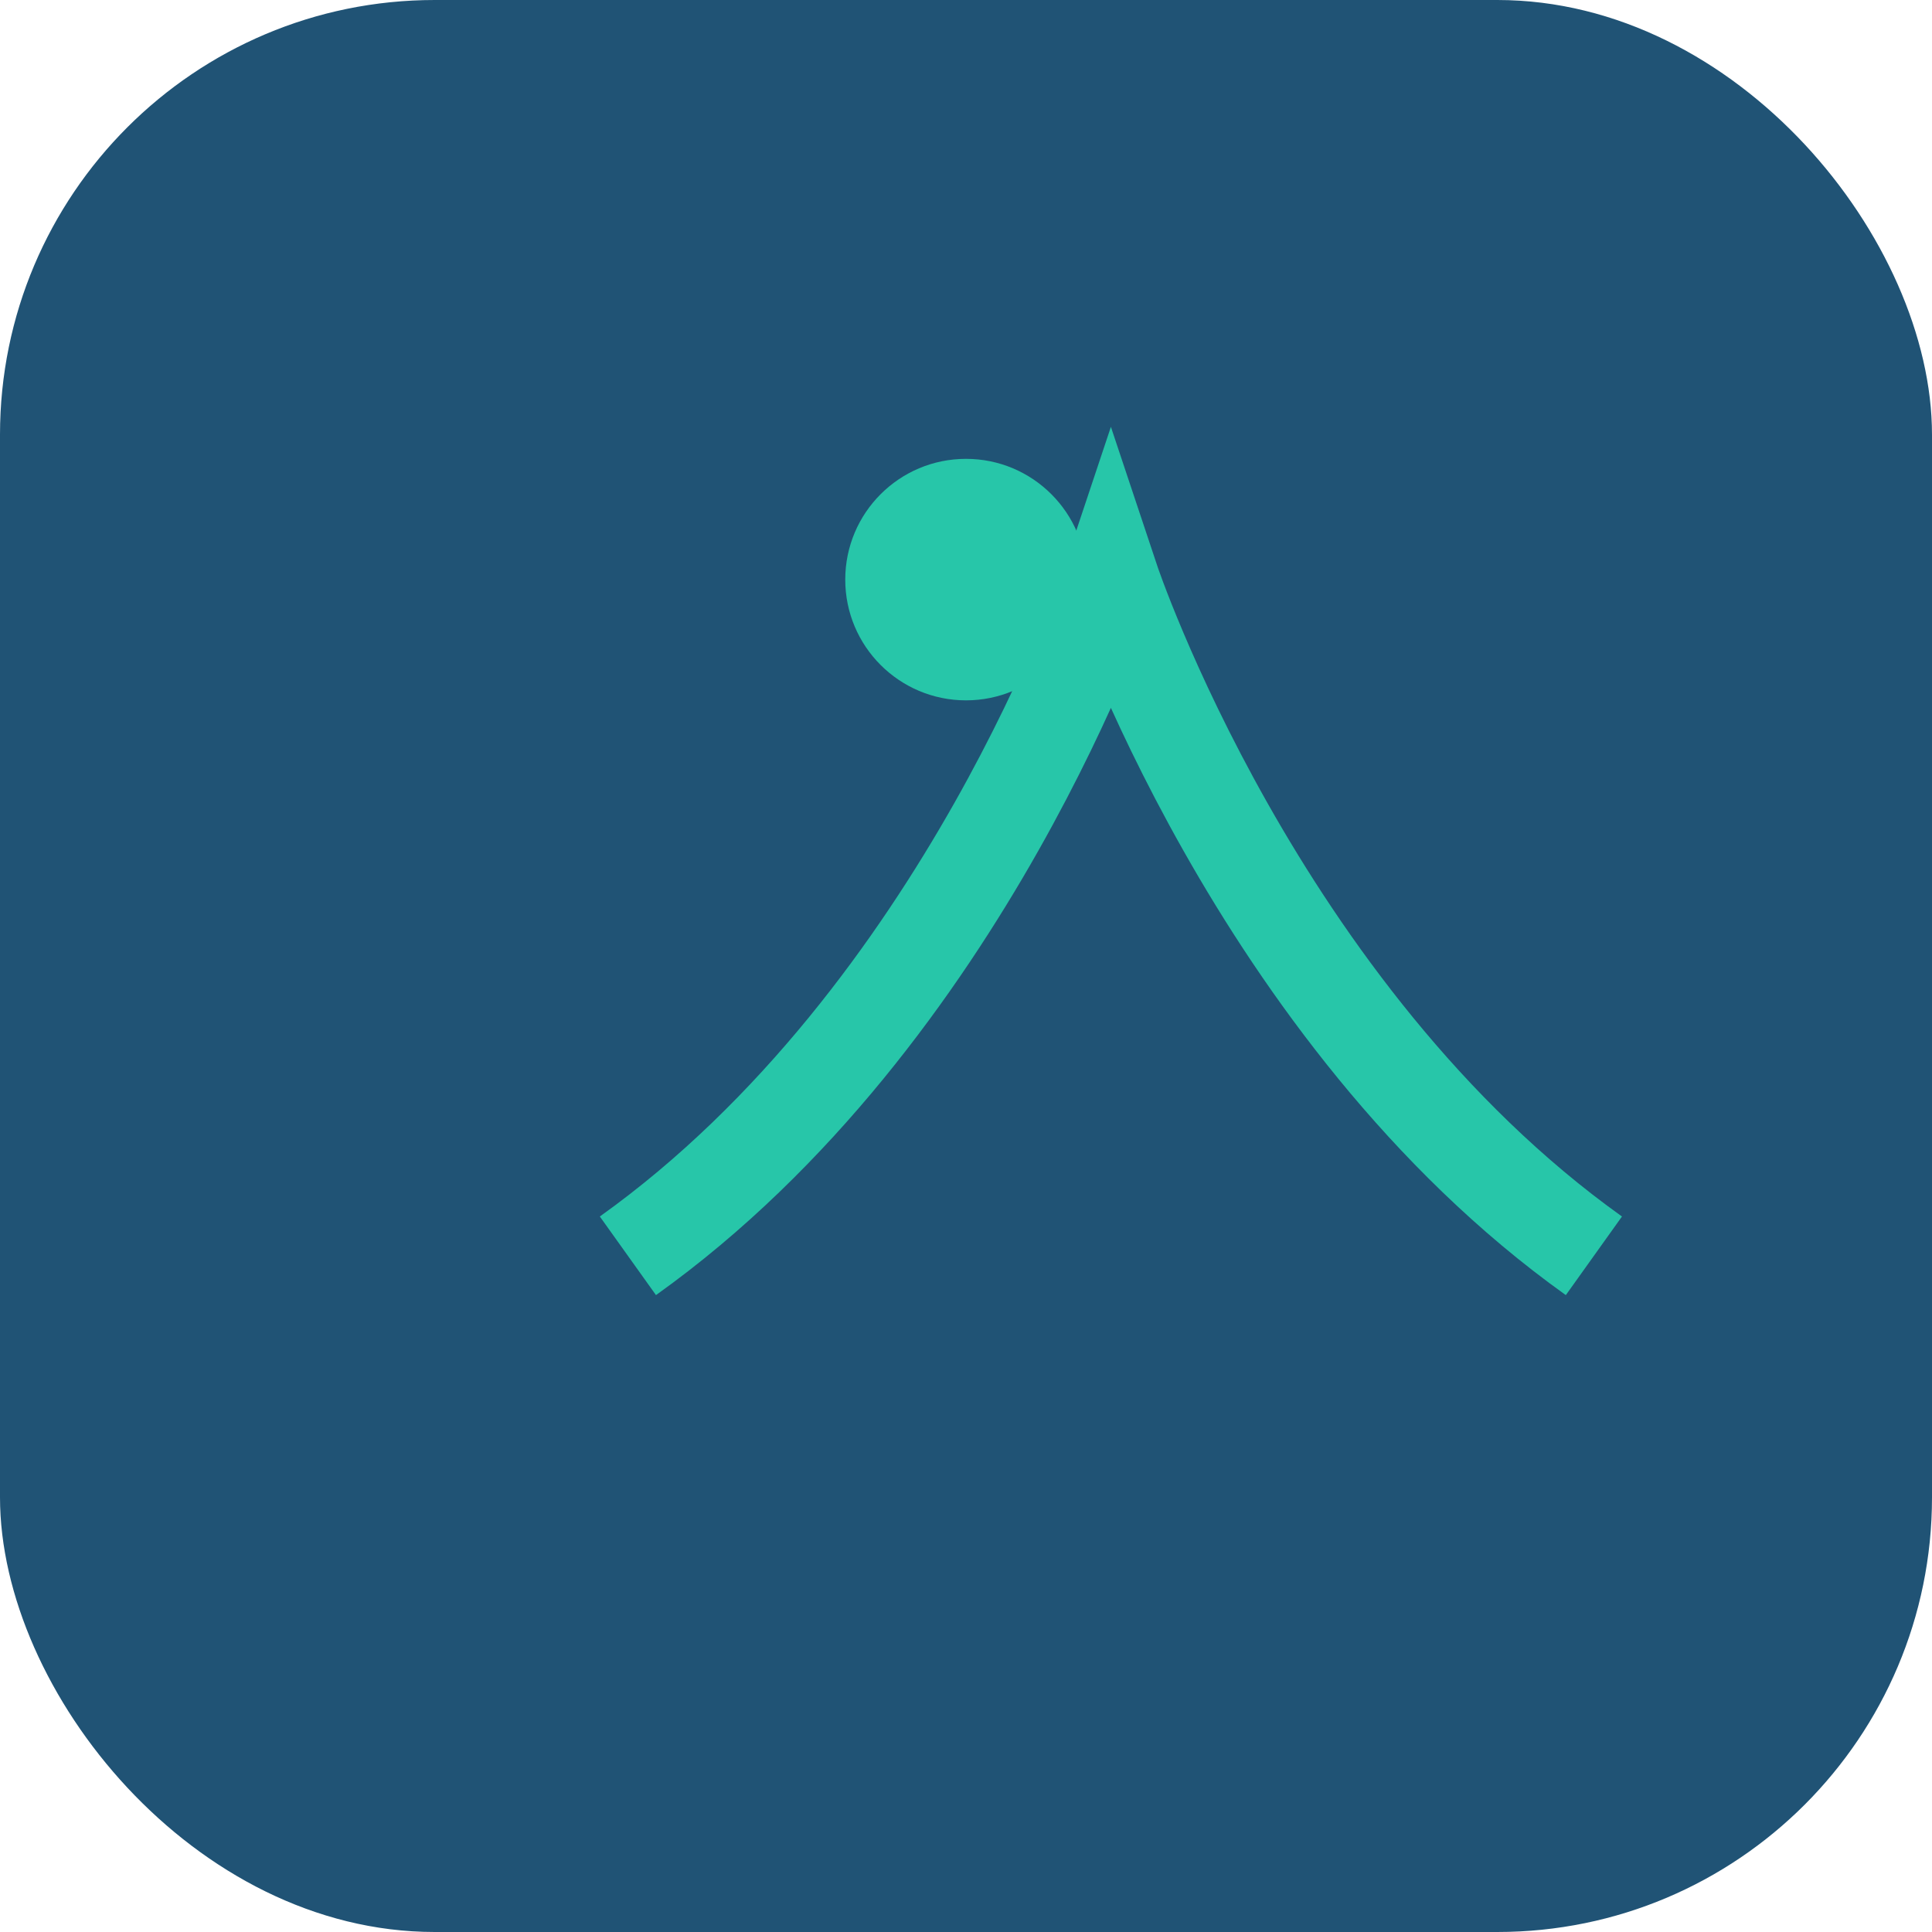 <?xml version="1.0" encoding="UTF-8"?>
<svg xmlns="http://www.w3.org/2000/svg" width="40" height="40" viewBox="0 0 40 40"><rect fill="#205375" width="40" height="40" rx="9"/><path d="M13 26c7-5 10-14 10-14s3 9 10 14" stroke="#27C6A9" stroke-width="2" fill="none"/><circle cx="20" cy="12" r="2.5" fill="#27C6A9"/></svg>